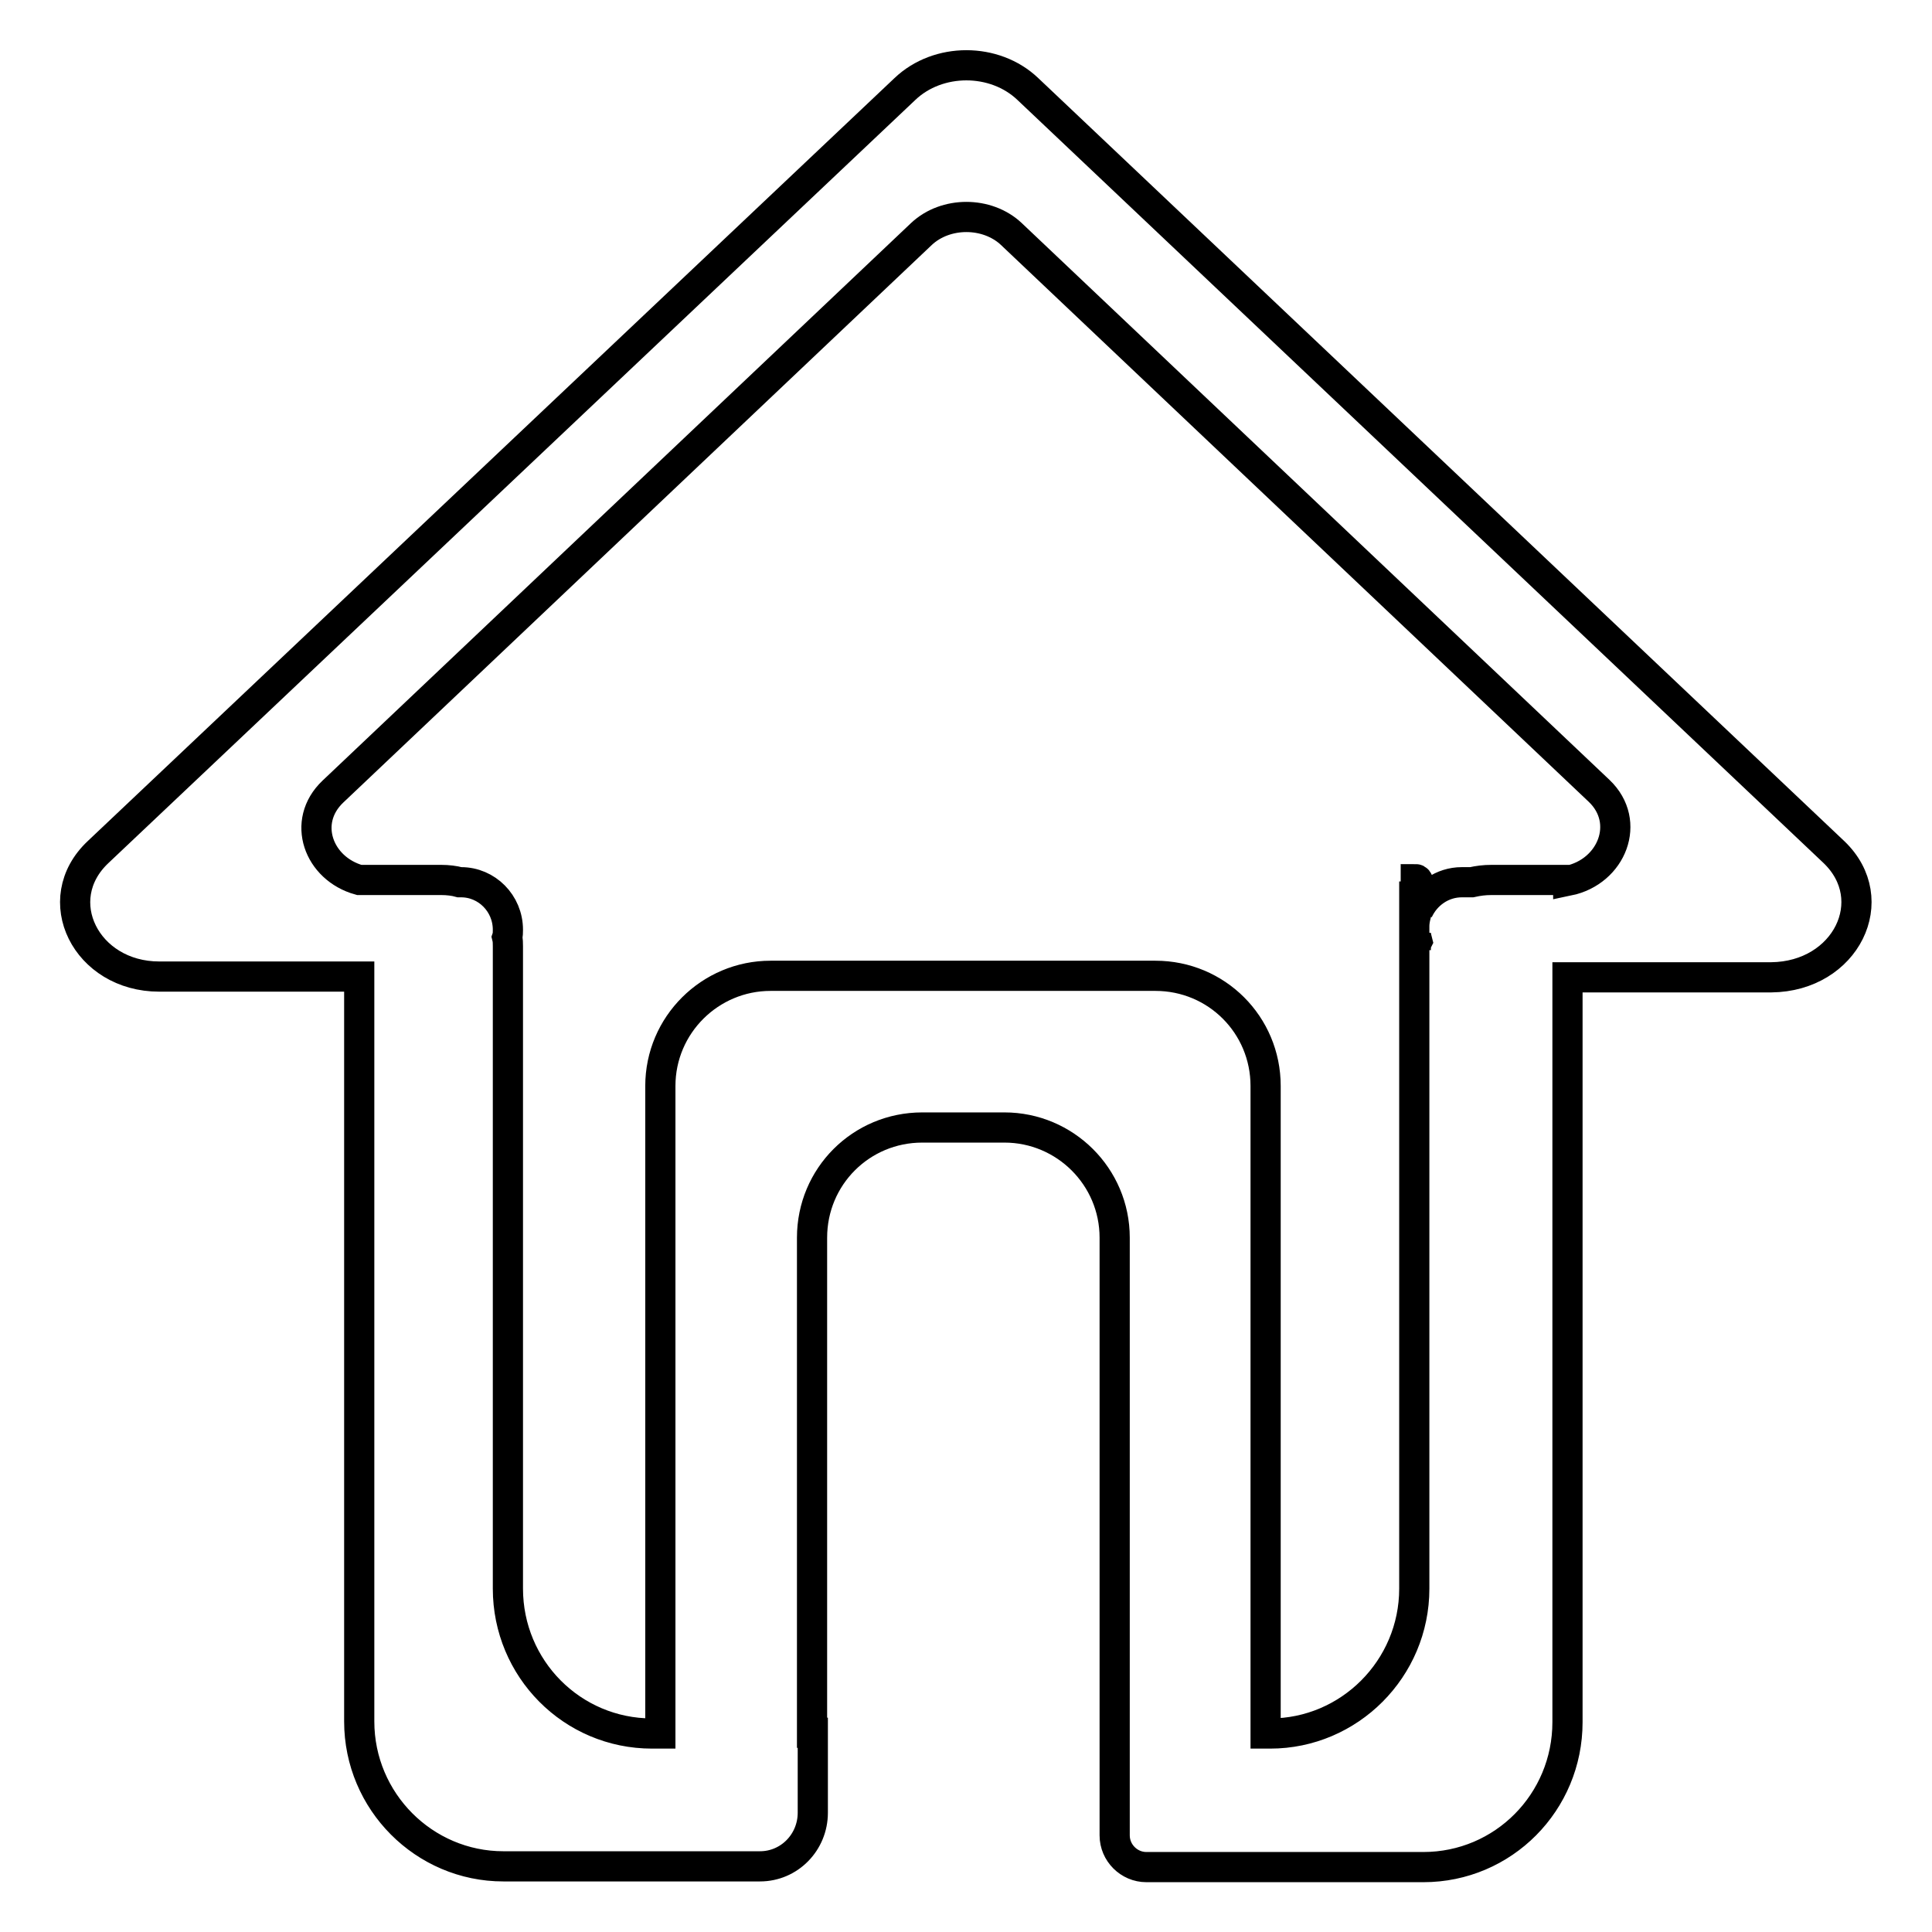 <?xml version="1.0" encoding="utf-8"?>
<!-- Svg Vector Icons : http://www.onlinewebfonts.com/icon -->
<!DOCTYPE svg PUBLIC "-//W3C//DTD SVG 1.1//EN" "http://www.w3.org/Graphics/SVG/1.1/DTD/svg11.dtd">
<svg version="1.1" xmlns="http://www.w3.org/2000/svg" xmlns:xlink="http://www.w3.org/1999/xlink" x="0px" y="0px" viewBox="0 0 256 256" enable-background="new 0 0 256 256" xml:space="preserve">
<g> <path stroke-width="4" fill-opacity="0" stroke="#000000"  d="M243,112.9L136.2,11.8c-4.4-4.2-11.9-4.2-16.3,0L13,112.9c-6.7,6.3-1.6,16.5,8.1,16.5h26.5v98.7 c0,10.6,8.6,19.2,19.1,19.2h34c3.9,0,7-3.2,7-7.1v-10.6h-0.1V164c0-8.1,6.5-14.6,14.6-14.6h10.9c8,0,14.6,6.5,14.6,14.6v79.2 c0,2.3,1.9,4.2,4.2,4.2h36.7c10.6,0,19.1-8.6,19.1-19.2v-98.7h27C244.6,129.4,249.6,119.2,243,112.9z M187.6,125.9v-2.3 c0,0.4,0.1,0.7,0.2,1.1C187.6,125.1,187.6,125.5,187.6,125.9z M207.8,116.7v-0.1h-10.2c-0.9,0-1.7,0.1-2.6,0.3h-1.3 c-2.6,0-4.8,1.6-5.8,3.8v-3.9c0-0.1-0.1-0.3-0.3-0.3v4.8c-0.1,0.4-0.2,0.9-0.2,1.4v-5.9v93.7c0,10.6-8.6,19.2-19.1,19.2h-0.6v-85.8 c0-8.1-6.5-14.6-14.6-14.6h-51c-8,0-14.6,6.5-14.6,14.6v85.8h-1.1c-10.6,0-19.1-8.6-19.1-19.2v-85.1c0-0.4,0-0.8-0.1-1.2 c0.1-0.3,0.1-0.7,0.1-1c0-3.5-2.8-6.3-6.2-6.3h-0.2c-0.7-0.2-1.6-0.3-2.4-0.3H47.6c-5.4-1.5-7.7-7.7-3.5-11.7L122.1,31 c3.2-3,8.7-3,11.9,0l77.9,73.8C216.2,108.9,213.6,115.5,207.8,116.7L207.8,116.7z"/></g>
</svg>